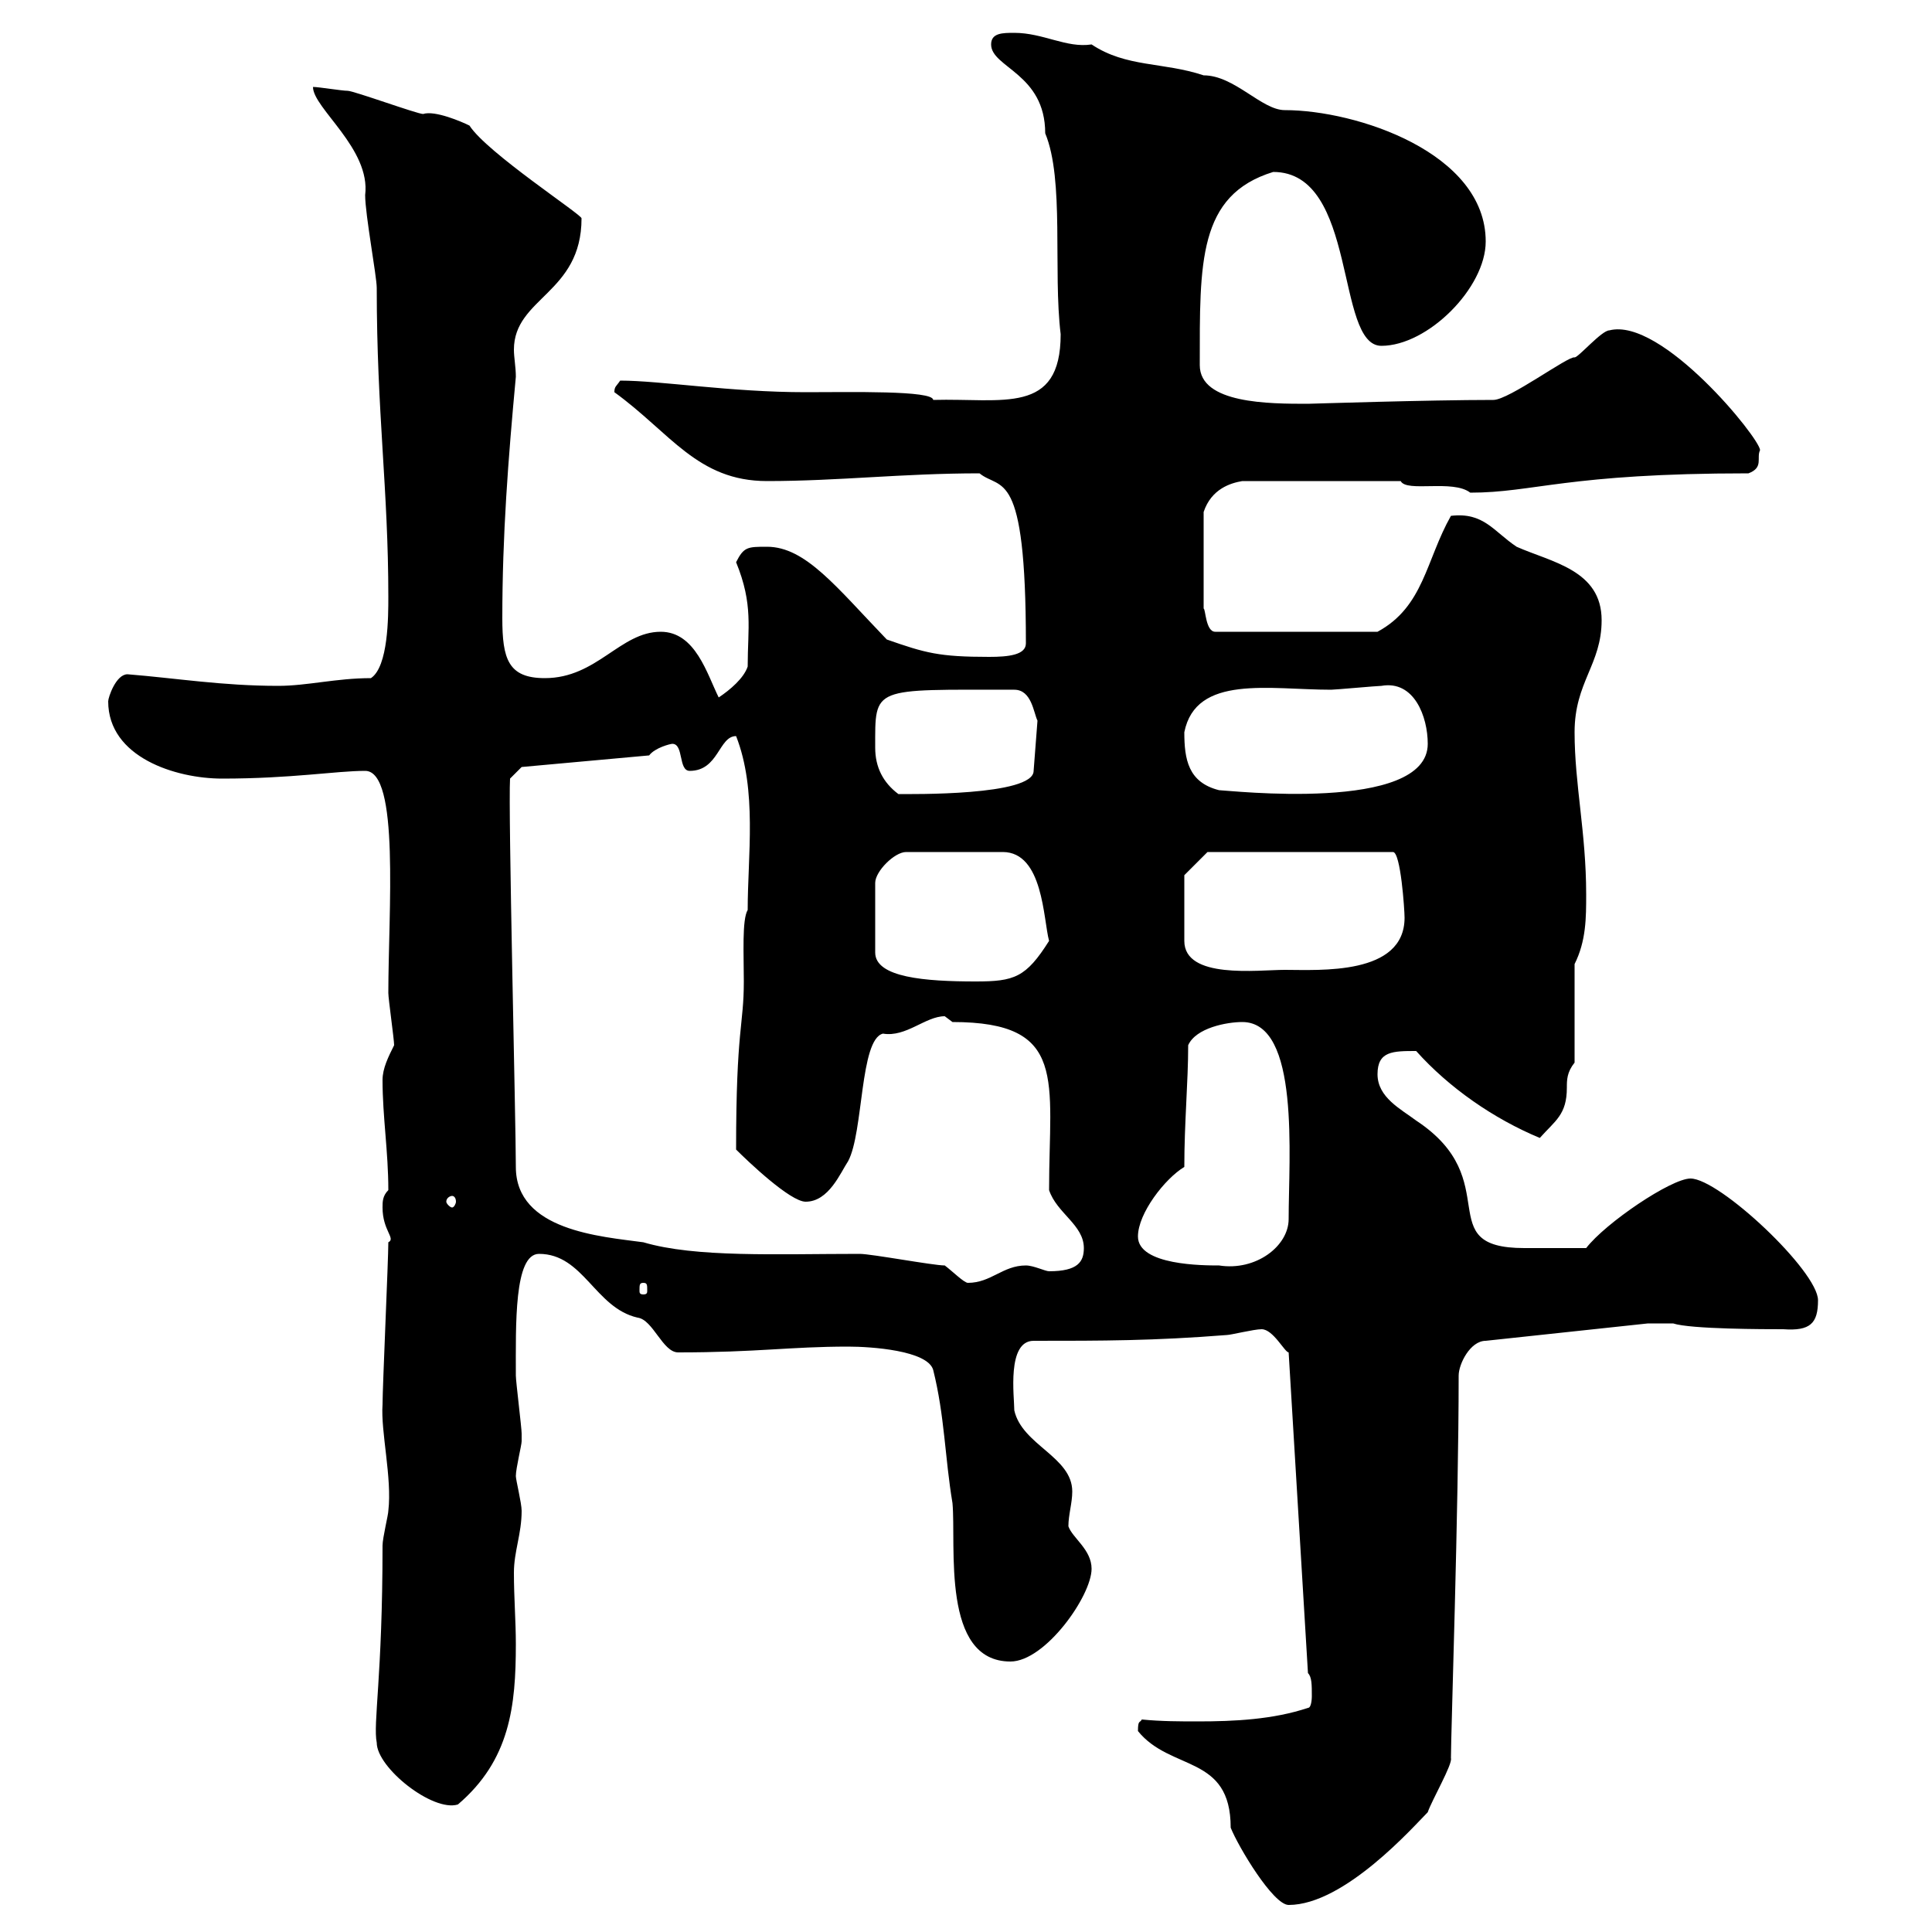 <svg xmlns="http://www.w3.org/2000/svg" xmlns:xlink="http://www.w3.org/1999/xlink" width="300" height="300"><path d="M176.70 268.80C181.80 275.10 191.10 272.40 191.10 283.80C192.30 286.80 197.70 295.80 200.10 295.80C208.80 295.80 219.60 283.50 221.70 281.40C222.30 279.60 225.60 273.90 225.30 273C225.30 269.10 226.50 234.30 226.50 213.60C226.50 211.80 228.30 208.20 230.70 208.20L255.90 205.50L259.80 205.50C262.50 206.40 274.20 206.40 276.90 206.40C281.10 206.70 282.30 205.50 282.30 201.90C282.30 197.40 267 183 262.50 183C259.50 183 249.30 189.90 246.30 193.80C243 193.80 239.10 193.80 236.70 193.80C222 193.80 234 183.30 219.90 174C217.50 172.20 213.90 170.40 213.90 166.80C213.90 163.20 216.30 163.20 219.90 163.20C225 168.90 231.90 173.70 239.10 176.70C241.50 174 243.30 173.10 243.30 168.90C243.30 167.70 243.30 166.50 244.50 165L244.50 149.70C246.30 146.10 246.30 142.50 246.30 138.90C246.30 129.30 244.50 121.80 244.50 113.70C244.50 105.90 248.70 103.20 248.70 96.30C248.70 88.50 240.90 87.30 235.50 84.90C231.90 82.50 230.40 79.50 225.30 80.10C221.40 87 221.10 94.20 213.90 98.10L188.70 98.10C187.20 98.10 187.20 94.50 186.90 94.50L186.90 79.50C188.10 75.90 191.10 75 192.90 74.70L217.50 74.70C218.40 76.50 225.60 74.40 228.30 76.50C238.20 76.50 243.30 73.50 271.50 73.50C273.90 72.60 272.70 71.10 273.30 69.90C273.30 68.10 258 49.20 249.90 51.30C248.70 51.30 245.10 55.50 244.50 55.50C243.60 55.20 234.30 62.10 231.90 62.10C221.70 62.10 203.40 62.70 203.10 62.70C197.10 62.70 186.30 62.70 186.30 56.70C186.30 40.80 186 30.30 197.70 26.70C210.90 26.70 207.30 53.70 214.50 53.70C221.70 53.70 230.70 44.70 230.70 37.50C230.70 23.70 210.60 17.10 199.50 17.10C195.90 17.10 191.70 11.70 186.90 11.70C180.60 9.60 174.90 10.50 169.50 6.90C165.60 7.50 162 5.10 157.50 5.10C155.70 5.10 153.90 5.10 153.90 6.90C153.90 10.50 162.30 11.40 162.30 20.70C165.30 27.90 163.50 42 164.70 51.90C164.70 64.50 155.70 61.80 144.90 62.10C144.90 60.60 132 60.90 125.10 60.90C113.40 60.90 102.60 59.10 96.30 59.10C95.70 60 95.40 60 95.40 60.90C104.10 67.20 108.30 74.70 119.10 74.70C130.20 74.70 140.10 73.50 152.10 73.50C155.40 76.20 159.30 72.30 159.30 99.90C159.30 101.70 156.60 102 153.60 102C145.80 102 143.70 101.40 137.70 99.30C129.90 91.20 125.10 84.90 119.10 84.90C116.10 84.90 115.50 84.90 114.30 87.30C117 93.90 116.10 97.50 116.10 103.50C115.50 105.30 113.40 107.10 111.60 108.30C109.80 104.70 108 98.10 102.60 98.10C96.30 98.10 92.70 105.30 84.60 105.30C78.90 105.30 78 102.30 78 96C78 83.10 78.90 71.40 80.10 58.50C80.10 57 79.80 55.50 79.80 54.30C79.80 46.20 90.30 45.60 90.30 33.90C90.30 33.30 75.60 23.70 72.90 19.50C71.70 18.90 67.50 17.10 65.70 17.70C64.80 17.70 54.90 14.10 54 14.10C53.10 14.10 49.50 13.50 48.60 13.50C48.60 16.80 57.60 23.10 56.70 30.30C56.70 33.30 58.50 42.90 58.50 44.70C58.50 64.20 60.30 75.90 60.30 92.70C60.30 95.70 60.30 103.50 57.60 105.30C52.20 105.30 47.70 106.50 43.20 106.50C34.50 106.50 27.30 105.30 19.80 104.70C18 104.70 16.80 108.30 16.80 108.90C16.80 117.60 27.30 120.90 34.50 120.90C45.30 120.90 52.20 119.70 56.70 119.70C62.10 119.70 60.30 141.60 60.30 154.20C60.30 155.10 61.20 161.40 61.20 162.30C60.30 164.10 59.40 165.90 59.40 167.70C59.40 173.40 60.30 178.80 60.30 184.80C59.40 185.70 59.40 186.60 59.40 187.50C59.40 191.10 61.50 192.30 60.30 192.90C60.30 195.60 59.40 215.40 59.40 218.10C59.10 222.30 60.90 229.50 60.30 234.60C60.30 235.20 59.40 238.80 59.40 240C59.40 260.40 57.90 267.60 58.50 270.60C58.50 274.50 67.20 281.40 71.10 280.20C79.20 273.30 80.10 264.90 80.10 255.30C80.10 251.70 79.80 248.10 79.80 244.20C79.80 240.90 81 238.20 81 234.60C81 233.40 80.10 229.80 80.10 229.20C80.10 228 81 224.40 81 223.80C81 222.60 81 222.60 81 222.60C81 221.70 80.10 214.50 80.10 213.60C80.10 205.80 79.80 194.70 83.70 194.70C90.60 194.70 92.40 203.10 99 204.60C101.40 204.90 102.90 210 105.30 210C117.60 210 122.70 209.10 131.70 209.10C135.30 209.10 144 209.70 144.90 212.70C146.70 219.90 146.70 226.20 147.90 233.40C148.50 240 146.10 258 156.90 258C162.30 258 169.50 247.80 169.50 243.60C169.50 240.60 166.50 238.80 165.90 237C165.90 235.20 166.50 233.40 166.50 231.60C166.50 226.20 158.70 224.40 157.50 219C157.50 216.90 156.30 208.20 160.50 208.20C171.30 208.20 179.10 208.20 190.50 207.30C191.10 207.30 194.70 206.40 195.90 206.40C197.70 206.40 199.50 210 200.10 210L203.10 259.80C203.70 260.40 203.70 261.60 203.70 263.40C203.70 263.40 203.70 265.20 203.10 265.20C197.70 267 191.70 267.30 186 267.30C183.30 267.30 180.30 267.30 177.30 267C177 267.60 176.70 267 176.70 268.80ZM99.90 199.20C100.50 199.20 100.50 199.50 100.50 200.40C100.50 200.70 100.50 201 99.90 201C99.30 201 99.30 200.70 99.30 200.40C99.30 199.50 99.30 199.20 99.90 199.20ZM146.70 196.50C144.90 196.50 135.30 194.70 133.50 194.70C120.60 194.70 108 195.30 99.90 192.90C93.30 192 80.10 191.10 80.10 181.20C80.10 174.30 78.90 125.70 79.20 120.90L81 119.10L100.80 117.30C101.70 116.10 104.10 115.50 104.40 115.50C106.20 115.50 105.30 119.70 107.10 119.70C111.60 119.70 111.60 114.30 114.30 114.30C117.60 122.70 116.10 132.90 116.10 141.30C115.20 142.80 115.50 148.20 115.50 152.40C115.50 159.30 114.30 159.60 114.30 178.50C116.10 180.30 122.70 186.60 125.10 186.60C128.70 186.60 130.50 182.10 131.70 180.30C134.10 175.80 133.50 161.40 137.10 160.50C140.70 161.10 143.70 157.80 146.70 157.80C146.70 157.80 147.90 158.70 147.90 158.70C165.90 158.70 162.90 167.70 162.90 184.80C164.10 188.40 168.30 190.20 168.30 193.80C168.30 195.90 167.40 197.40 162.90 197.40C162.30 197.40 160.50 196.50 159.30 196.50C155.70 196.50 153.90 199.20 150.30 199.20C149.70 199.20 147.90 197.40 146.70 196.50ZM176.70 192C176.70 188.40 180.90 183 183.90 181.20C183.90 174.30 184.50 168 184.50 162.30C185.70 159.60 190.50 158.70 192.90 158.70C201.90 158.70 200.10 179.70 200.10 189.30C200.10 193.50 195 197.40 189.30 196.50C186.90 196.50 176.70 196.50 176.70 192ZM70.20 185.70C70.50 185.70 70.80 186 70.80 186.60C70.80 186.90 70.50 187.50 70.20 187.50C69.90 187.50 69.30 186.90 69.30 186.60C69.30 186 69.90 185.70 70.20 185.70ZM162.90 146.10C159.30 151.80 157.50 152.40 151.50 152.40C143.70 152.40 135.90 151.80 135.90 147.90L135.90 137.10C135.90 135.30 138.90 132.30 140.70 132.30L155.70 132.30C162 132.30 162 142.80 162.90 146.10ZM183.90 135.90L187.50 132.30L216.30 132.30C217.50 132.30 218.10 141.30 218.10 142.50C218.10 151.50 204.90 150.60 199.50 150.60C195.30 150.60 183.90 152.10 183.90 146.10ZM135.90 116.10C135.90 106.50 135.30 107.10 157.50 107.10C160.20 107.10 160.50 110.70 161.10 111.90L160.50 119.70C160.50 123.60 141.30 123.30 139.50 123.30C137.10 121.50 135.90 119.10 135.90 116.10ZM183.90 113.70C185.70 104.70 197.10 107.10 206.70 107.10C207.30 107.10 213.90 106.50 214.50 106.50C219.60 105.60 221.70 111.30 221.70 115.50C221.70 126.30 190.50 122.70 189.30 122.70C184.50 121.50 183.90 117.90 183.90 113.70Z"/></svg>